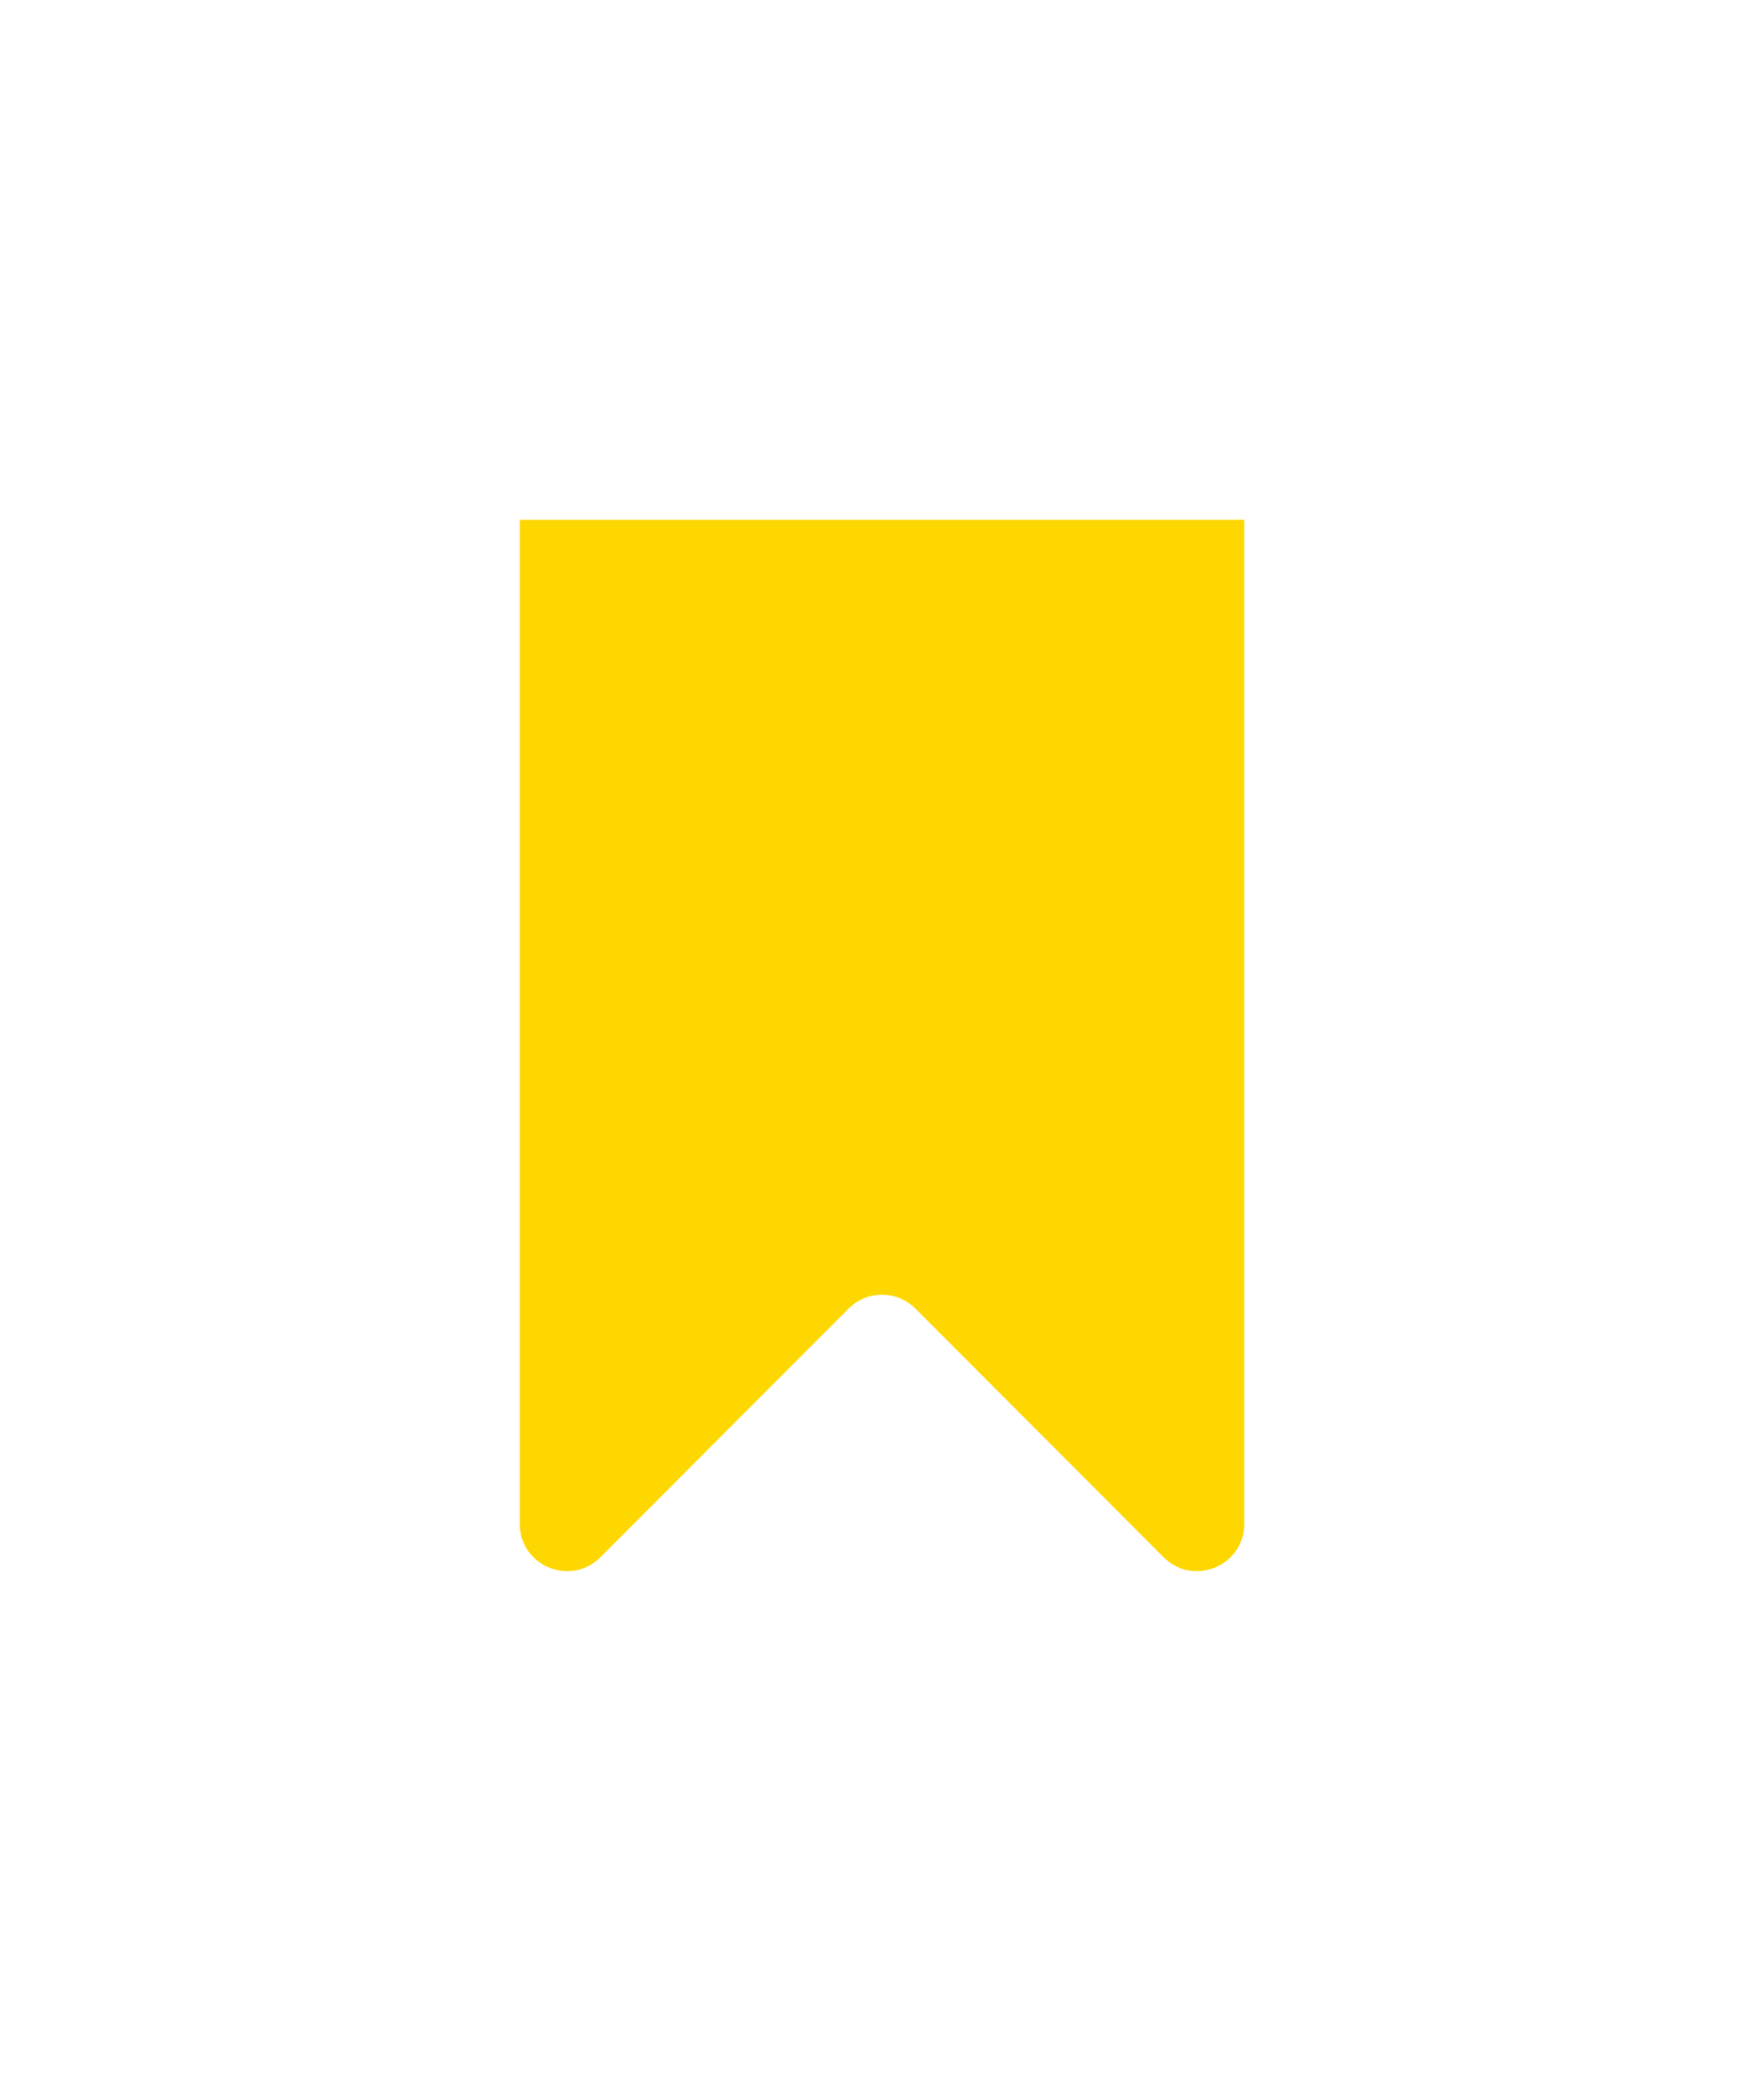 <svg width="112" height="133" viewBox="0 0 112 133" fill="none" xmlns="http://www.w3.org/2000/svg">
<g filter="url(#filter0_d_3_428899)">
<path d="M79 17L79 80.748C79 83.422 75.766 84.76 73.877 82.867L58.123 67.084C56.951 65.909 55.049 65.909 53.877 67.084L38.123 82.867C36.234 84.76 33 83.422 33 80.748L33 17L79 17Z" fill="#FFD700"/>
</g>
<defs>
<filter id="filter0_d_3_428899" x="0" y="0" width="112" height="132.754" filterUnits="userSpaceOnUse" color-interpolation-filters="sRGB">
<feFlood flood-opacity="0" result="BackgroundImageFix"/>
<feColorMatrix in="SourceAlpha" type="matrix" values="0 0 0 0 0 0 0 0 0 0 0 0 0 0 0 0 0 0 127 0" result="hardAlpha"/>
<feOffset dy="16"/>
<feGaussianBlur stdDeviation="16.5"/>
<feColorMatrix type="matrix" values="0 0 0 0 0.7 0 0 0 0 0.742 0 0 0 0 0.804 0 0 0 0.18 0"/>
<feBlend mode="normal" in2="BackgroundImageFix" result="effect1_dropShadow_3_428899"/>
<feBlend mode="normal" in="SourceGraphic" in2="effect1_dropShadow_3_428899" result="shape"/>
</filter>
</defs>
</svg>
